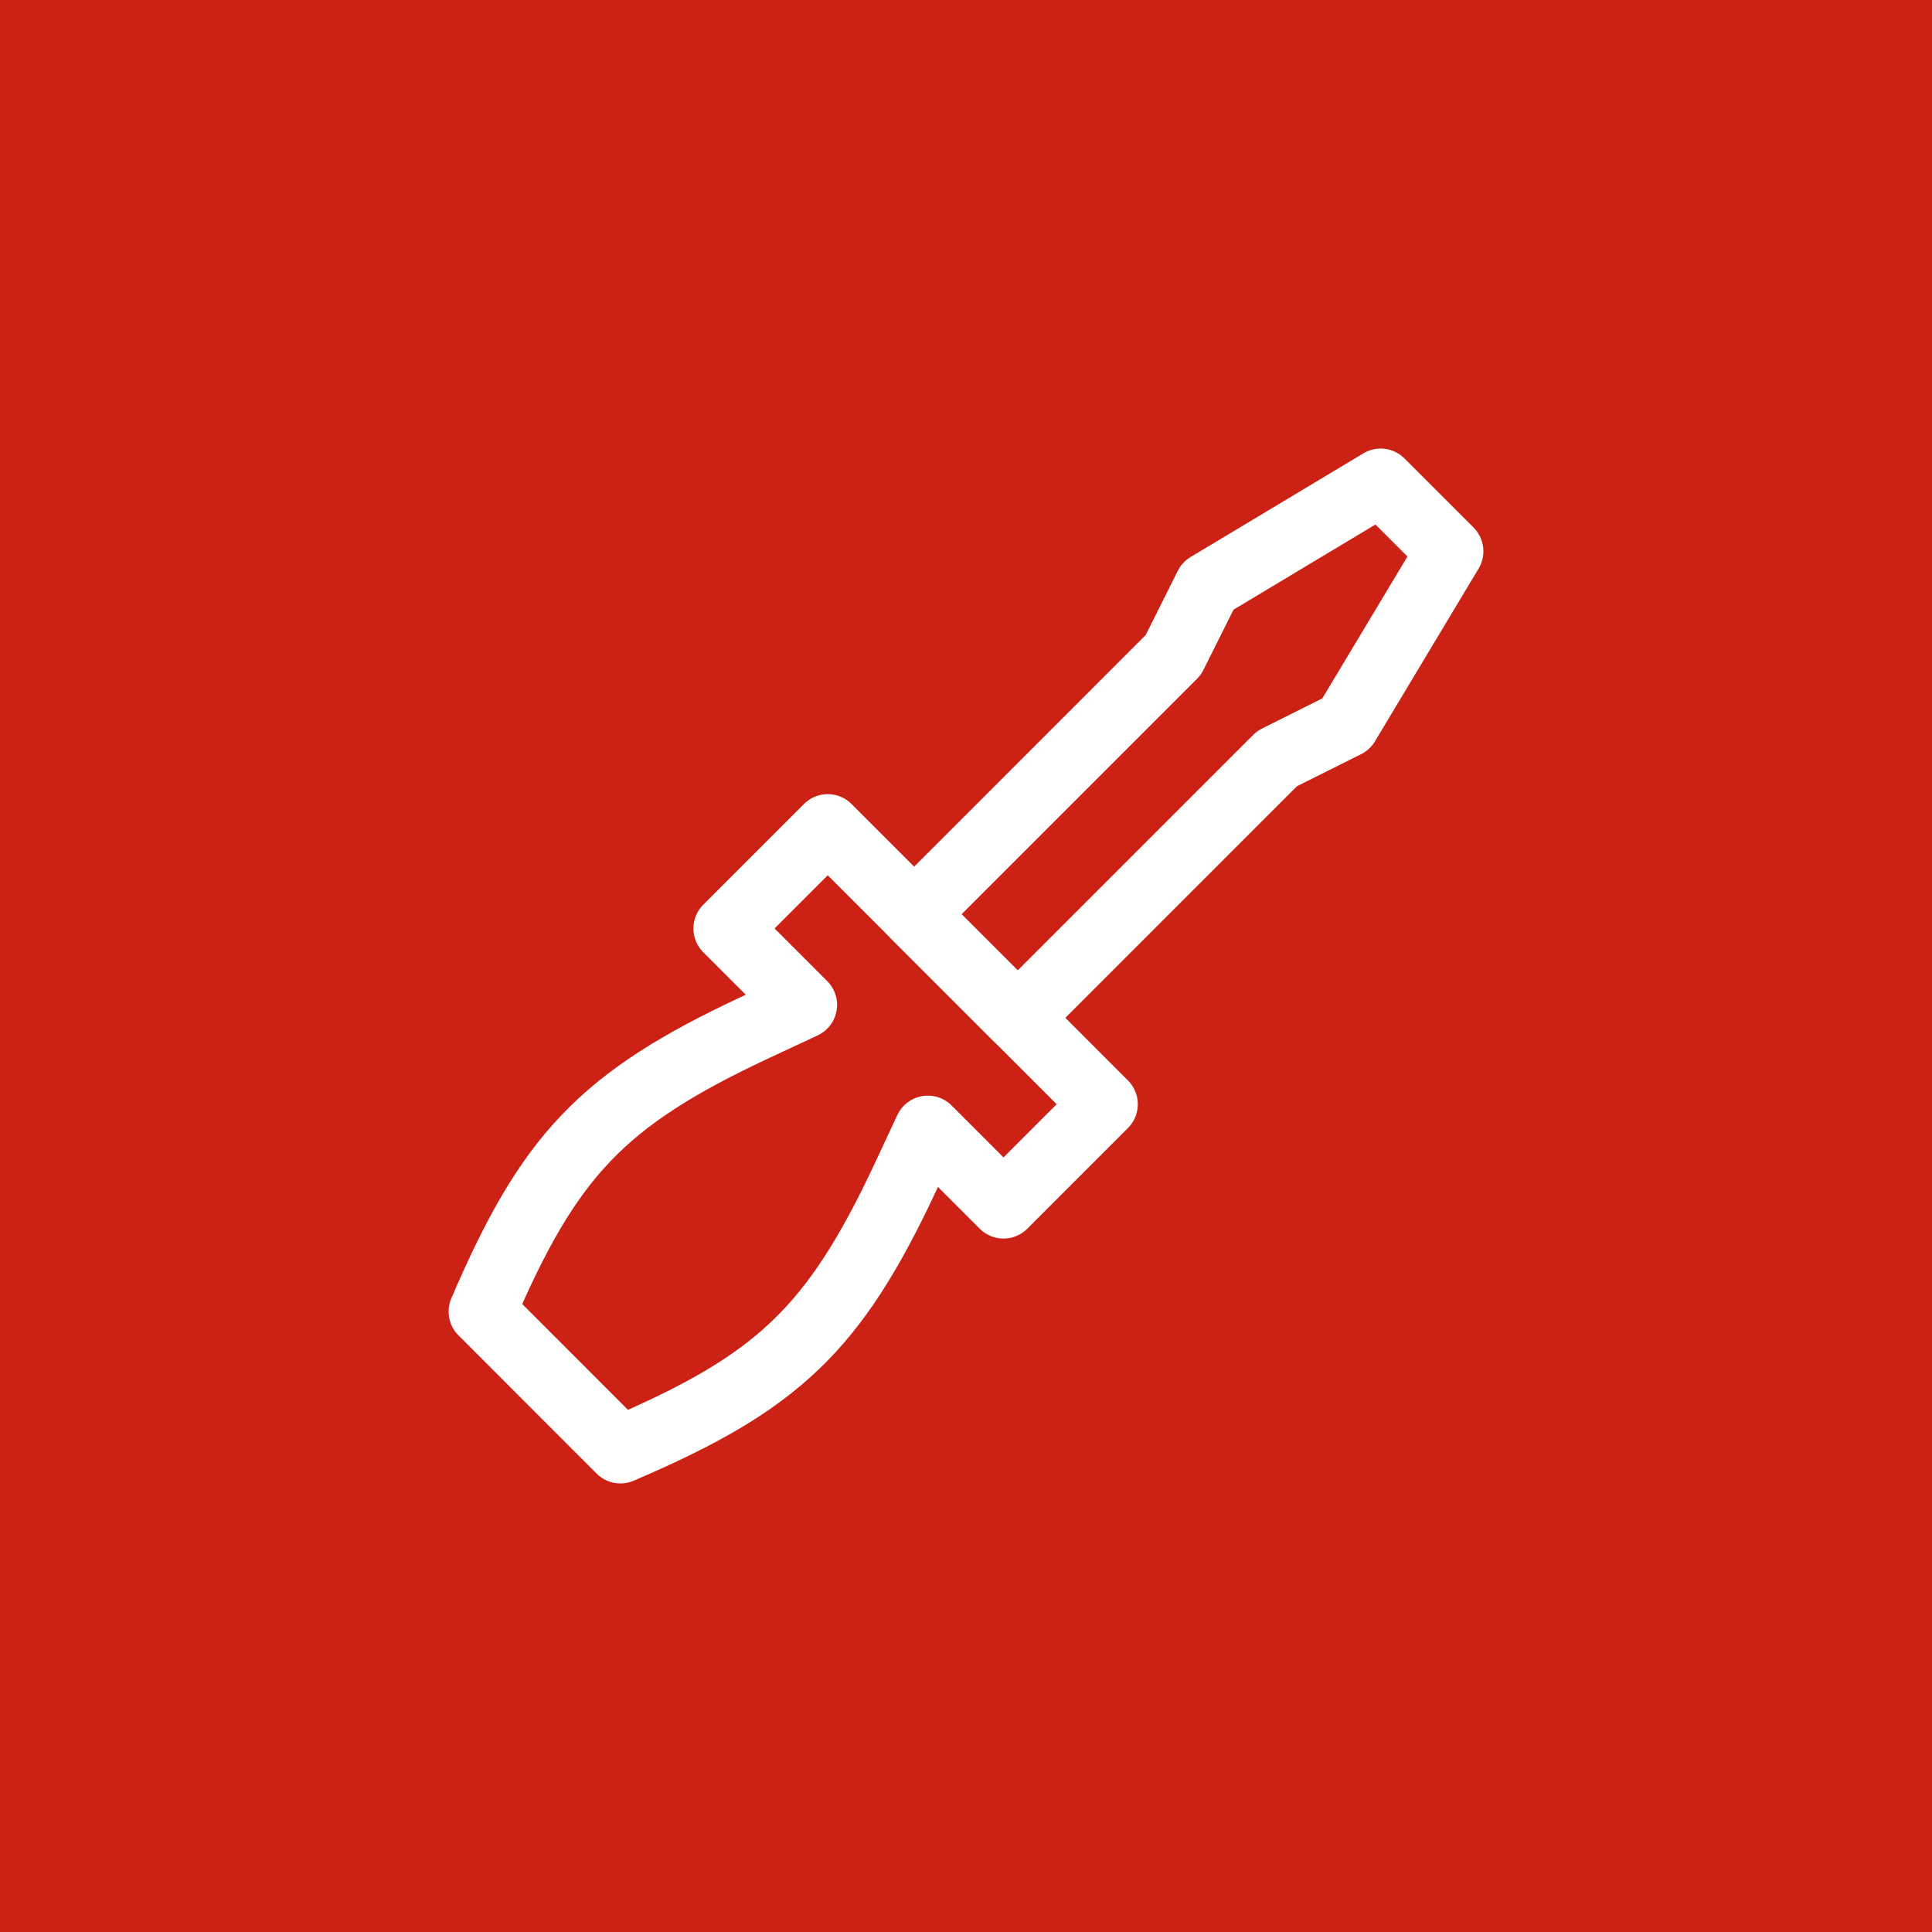 <?xml version="1.0" encoding="utf-8"?>
<svg fill="#CC2115" height="80" viewBox="0 0 80 80" width="80" xmlns="http://www.w3.org/2000/svg">
<rect fill="#CC2115" height="80" width="80"/>
<path d="M25.689 60.034L25.743 60.011C32.188 57.249 34.535 55.068 37.506 48.715C38.05 47.547 38.419 46.76 38.419 46.76L41.553 49.894L45.722 45.724L41.467 41.468L38.568 38.569L34.275 34.276L30.105 38.446L33.27 41.611L31.272 42.544C24.913 45.515 22.732 47.859 19.968 54.31L25.689 60.034Z" stroke="white" stroke-linejoin="round" stroke-width="2.784"/>
<path d="M57.17 19.966L60.032 22.828L55.739 29.983L52.877 31.414L42.145 42.147L37.852 37.854L48.584 27.121L50.015 24.259L57.17 19.966Z" stroke="white" stroke-linejoin="round" stroke-width="2.784"/>
</svg>